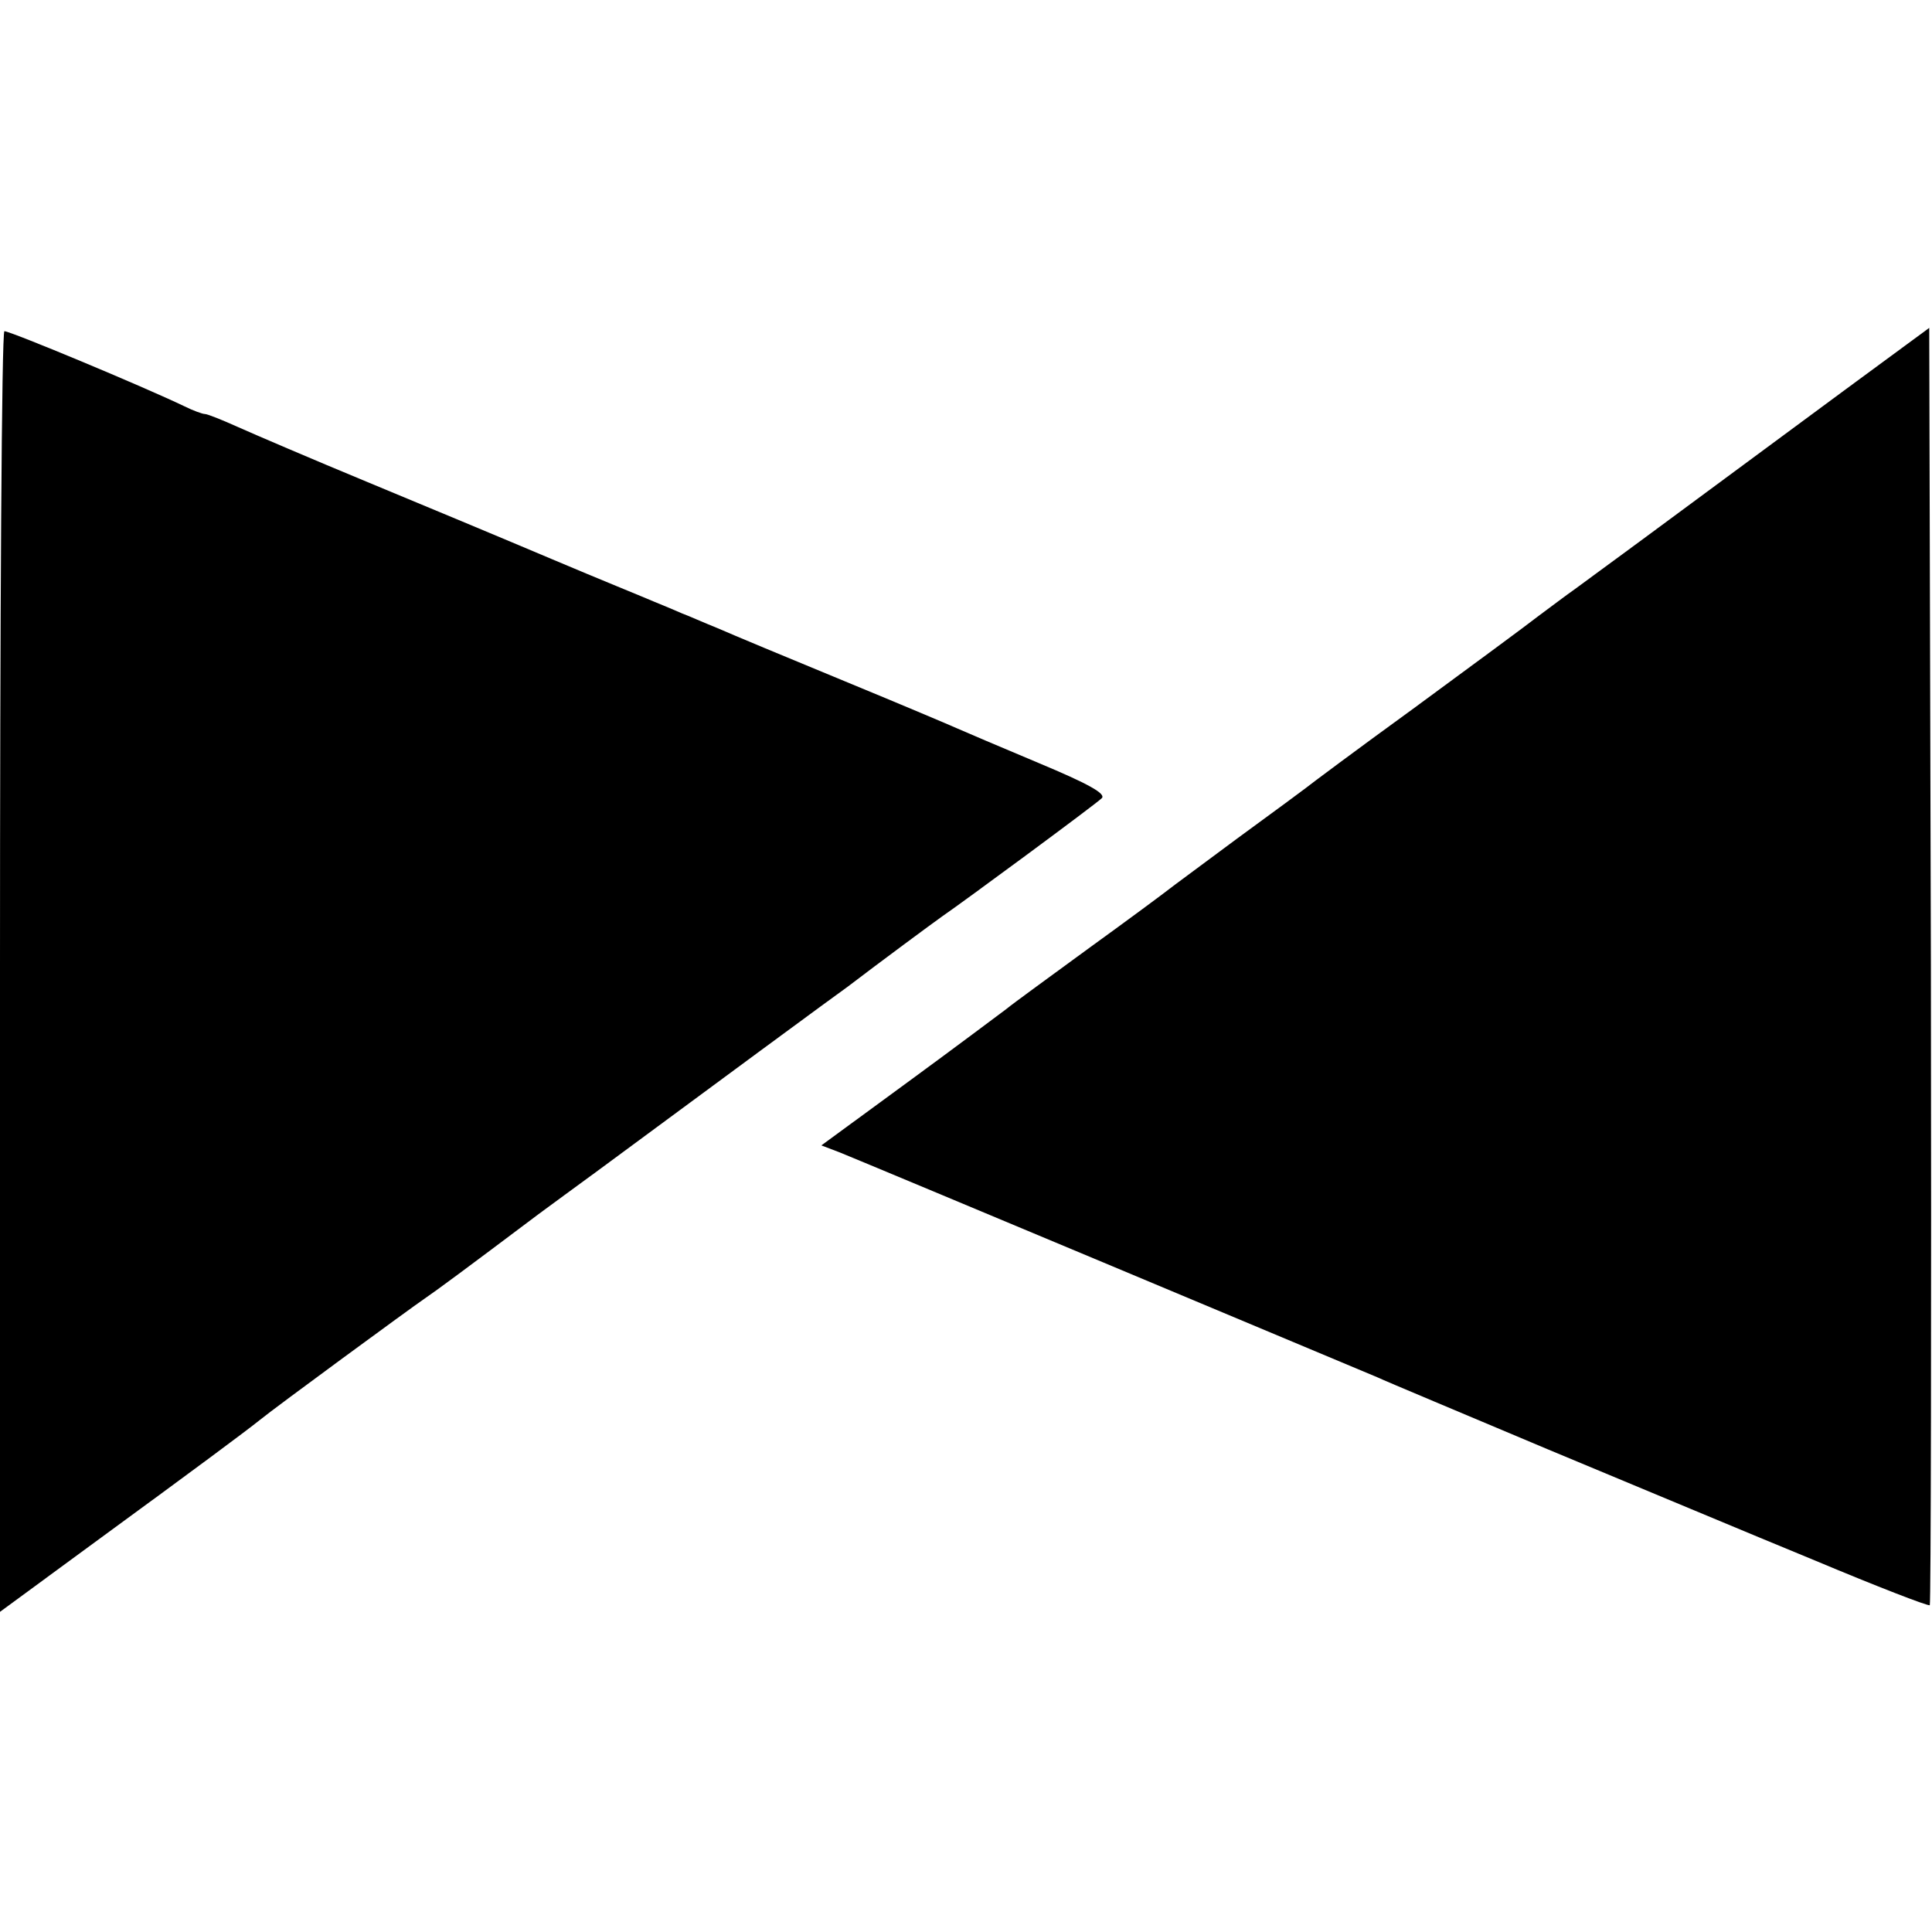 <?xml version="1.0" standalone="no"?>
<!DOCTYPE svg PUBLIC "-//W3C//DTD SVG 20010904//EN"
 "http://www.w3.org/TR/2001/REC-SVG-20010904/DTD/svg10.dtd">
<svg version="1.0" xmlns="http://www.w3.org/2000/svg"
 width="350pt" height="350pt" viewBox="0 0 350 350"
 preserveAspectRatio="xMidYMid meet">
<g transform="translate(0,350) scale(0.1,-0.1)"
fill="#000000" stroke="none">
<path d="M3340 2792 c-85 -63 -225 -166 -310 -229 -85 -63 -166 -122 -178
-131 -13 -9 -42 -31 -65 -48 -23 -18 -125 -93 -227 -168 -102 -74 -189 -139
-195 -144 -5 -4 -62 -46 -125 -92 -63 -47 -119 -88 -125 -93 -5 -4 -68 -51
-140 -103 -71 -52 -140 -102 -152 -112 -12 -9 -92 -69 -178 -132 l-157 -115
34 -13 c52 -21 940 -393 973 -407 17 -8 156 -66 310 -131 154 -64 371 -155
483 -201 112 -47 205 -83 208 -81 2 3 3 524 2 1159 l-3 1155 -155 -114z"/>
<path d="M0 1740 l0 -1160 173 127 c182 133 272 200 297 220 28 23 275 204
300 221 22 15 72 52 205 152 22 16 69 51 105 77 192 142 446 329 455 335 59
45 155 116 172 128 38 26 278 203 289 214 8 8 -24 26 -115 64 -69 29 -135 57
-146 62 -11 5 -103 44 -205 86 -102 42 -205 85 -230 96 -25 10 -54 23 -65 27
-11 5 -33 14 -50 21 -16 7 -100 41 -185 77 -85 36 -236 99 -335 140 -99 41
-204 86 -233 99 -29 13 -56 24 -61 24 -4 0 -21 6 -37 14 -75 36 -315 136 -326
136 -5 0 -8 -522 -8 -1160z"/>
</g>
</svg>
